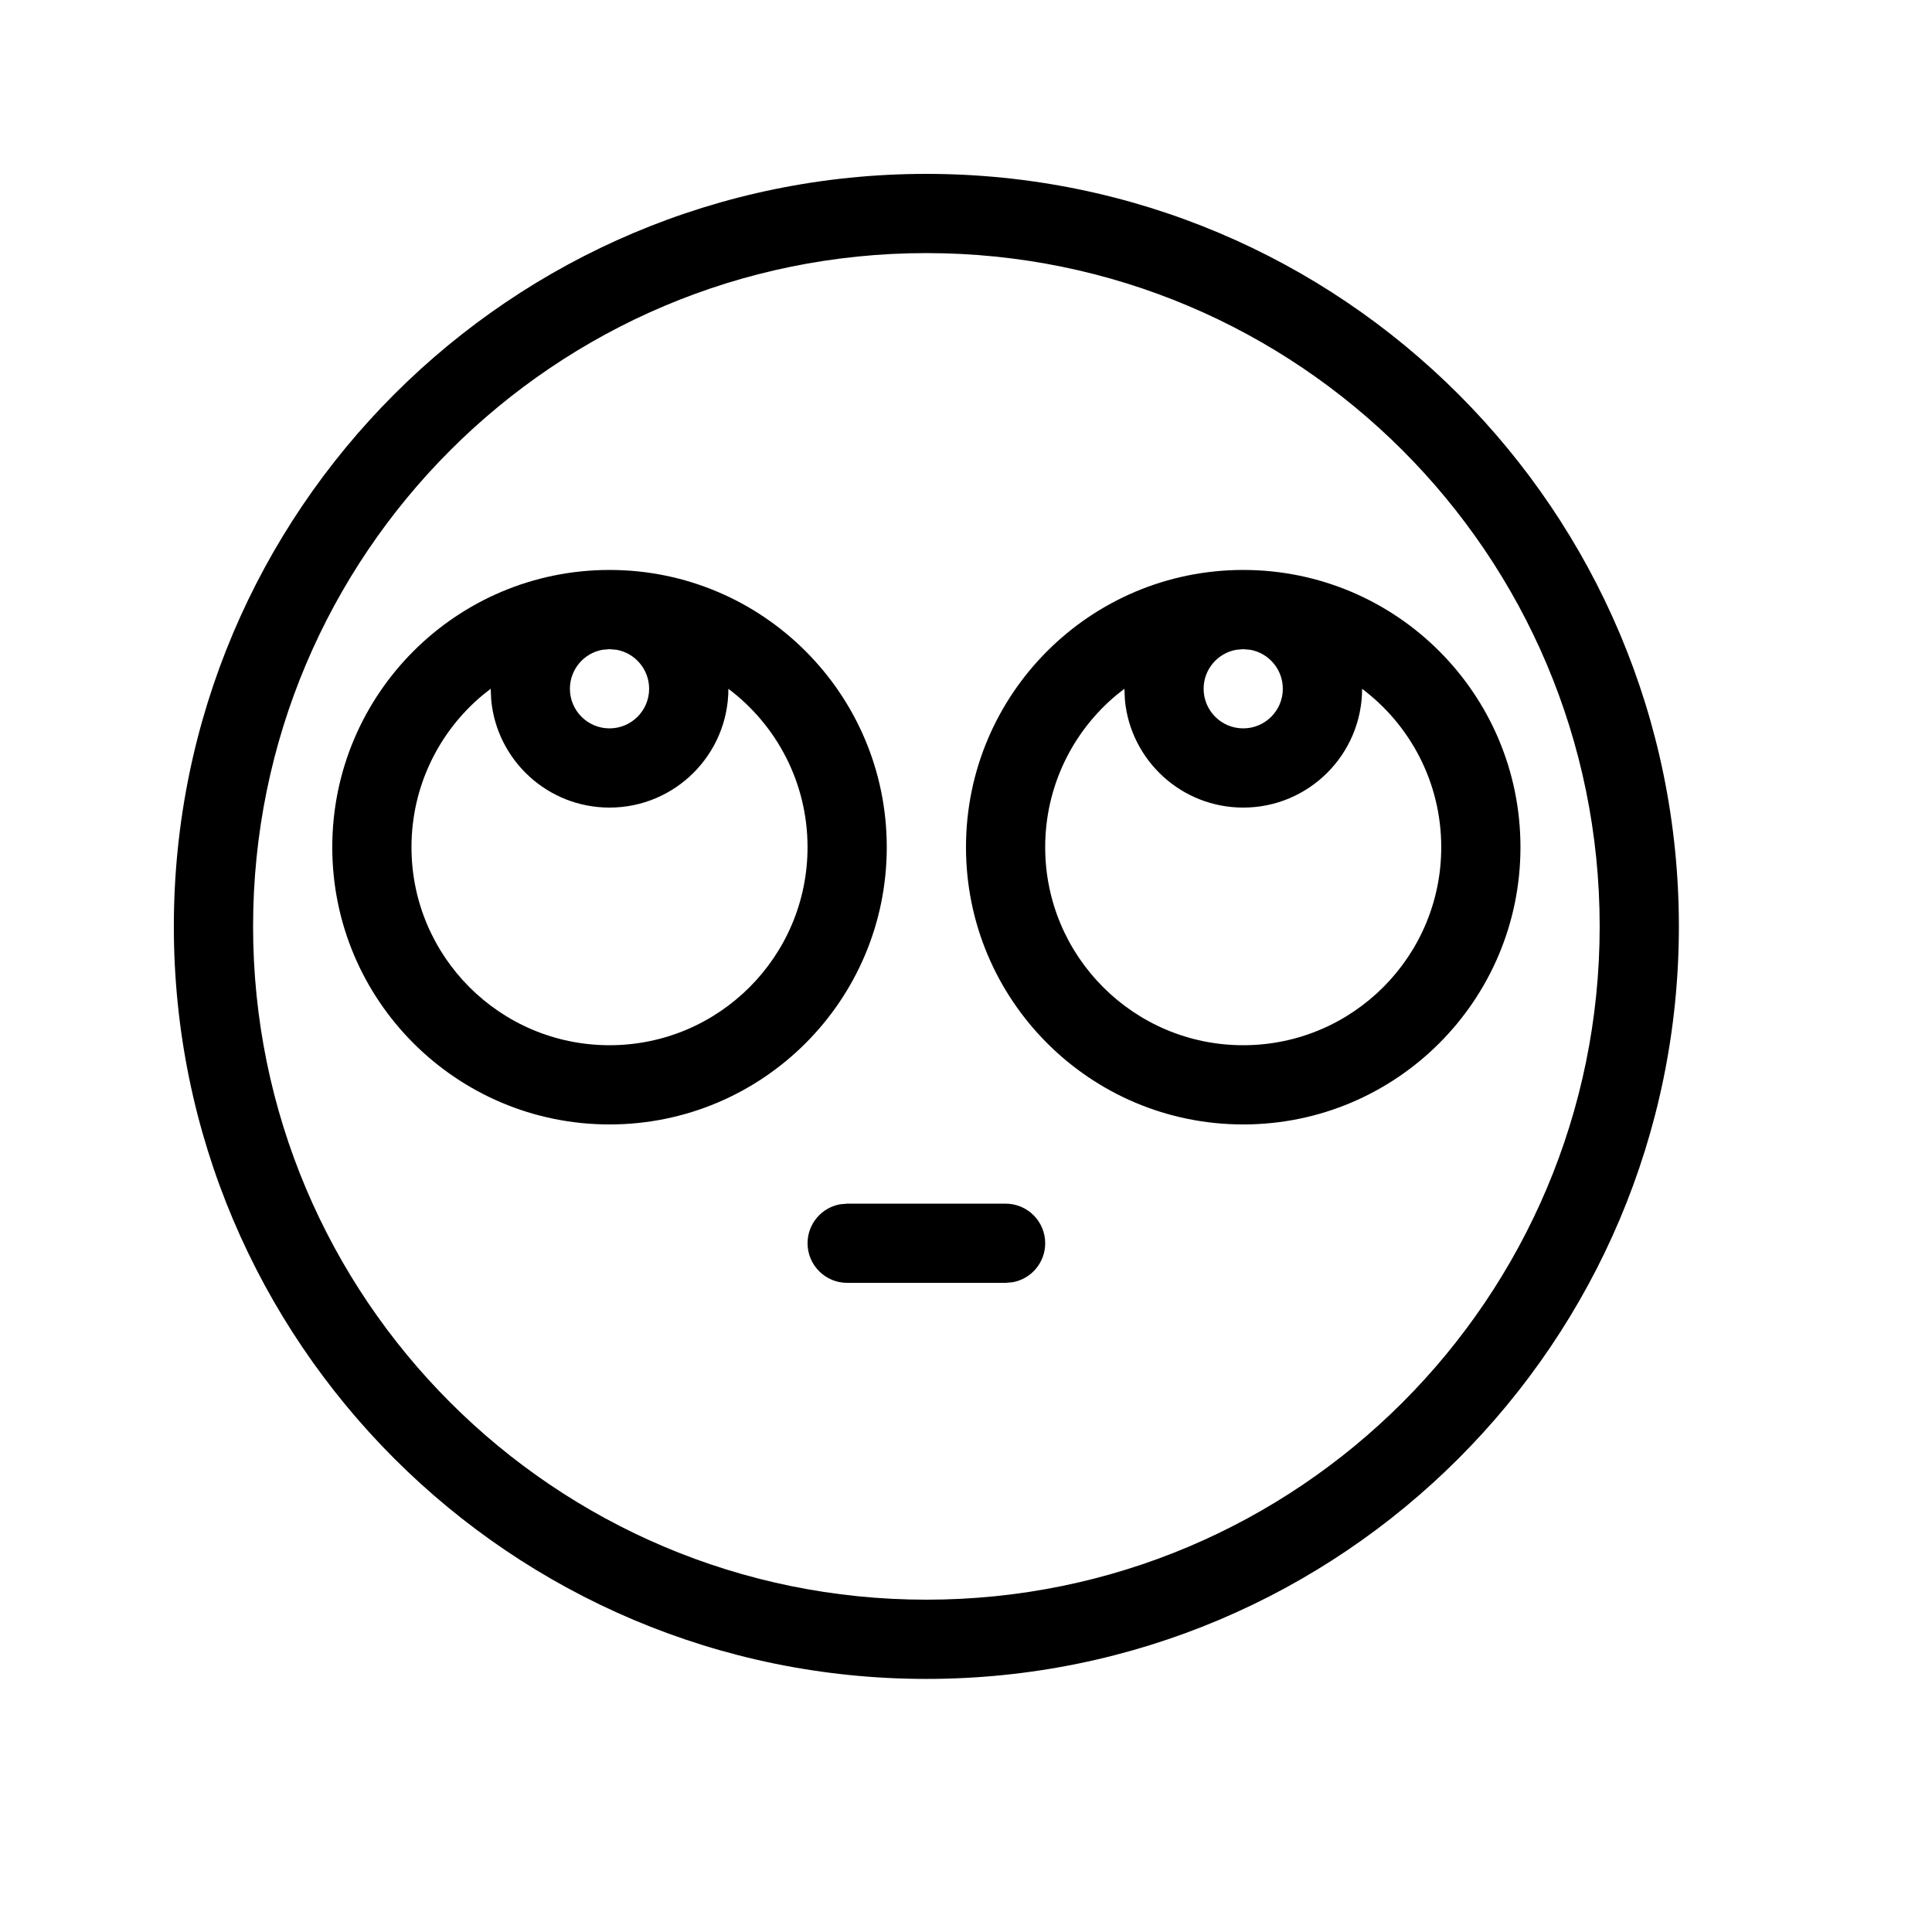 <?xml version="1.0" encoding="UTF-8"?>
<!-- Uploaded to: SVG Repo, www.svgrepo.com, Generator: SVG Repo Mixer Tools -->
<svg fill="#000000" width="800px" height="800px" version="1.1" viewBox="144 144 512 512" xmlns="http://www.w3.org/2000/svg">
 <path d="m389.5 190.08c110.15 0 199.42 89.277 199.42 199.43 0 110.15-89.273 199.42-199.42 199.42-110.15 0-199.43-89.273-199.43-199.42 0-110.15 89.277-199.43 199.43-199.43zm0 20.992c-98.555 0-178.43 79.879-178.43 178.43 0 98.555 79.879 178.43 178.43 178.43 98.555 0 178.43-79.875 178.43-178.43 0-98.555-79.875-178.43-178.43-178.43zm20.992 251.91c5.797 0 10.496 4.699 10.496 10.496 0 5.152-3.715 9.438-8.609 10.324l-1.887 0.168h-41.984c-5.797 0-10.496-4.699-10.496-10.492 0-5.156 3.711-9.441 8.609-10.328l1.887-0.168zm62.977-167.94c40.574 0 73.469 32.895 73.469 73.473s-32.895 73.473-73.469 73.473c-40.578 0-73.473-32.895-73.473-73.473s32.895-73.473 73.473-73.473zm-167.94 0c40.578 0 73.473 32.895 73.473 73.473s-32.895 73.473-73.473 73.473-73.473-32.895-73.473-73.473 32.895-73.473 73.473-73.473zm136.45 31.488-2.051 1.617c-11.574 9.625-18.941 24.137-18.941 40.367 0 28.984 23.496 52.48 52.48 52.48 28.98 0 52.477-23.496 52.477-52.48 0-17.16-8.234-32.398-20.969-41.973-0.031 17.391-14.125 31.477-31.508 31.477-16.371 0-29.82-12.488-31.348-28.457zm-167.94 0-2.051 1.617c-11.574 9.625-18.941 24.137-18.941 40.367 0 28.984 23.496 52.48 52.48 52.48s52.48-23.496 52.48-52.48c0-17.16-8.238-32.398-20.973-41.973-0.031 17.391-14.125 31.477-31.508 31.477-16.367 0-29.82-12.488-31.344-28.457zm199.43-10.496-1.887 0.168c-4.898 0.891-8.609 5.176-8.609 10.328 0 5.797 4.699 10.496 10.496 10.496 5.793 0 10.492-4.699 10.492-10.496 0-5.152-3.711-9.438-8.609-10.328zm-167.94 0-1.887 0.168c-4.898 0.891-8.609 5.176-8.609 10.328 0 5.797 4.699 10.496 10.496 10.496s10.496-4.699 10.496-10.496c0-5.152-3.715-9.438-8.609-10.328z"/>
</svg>